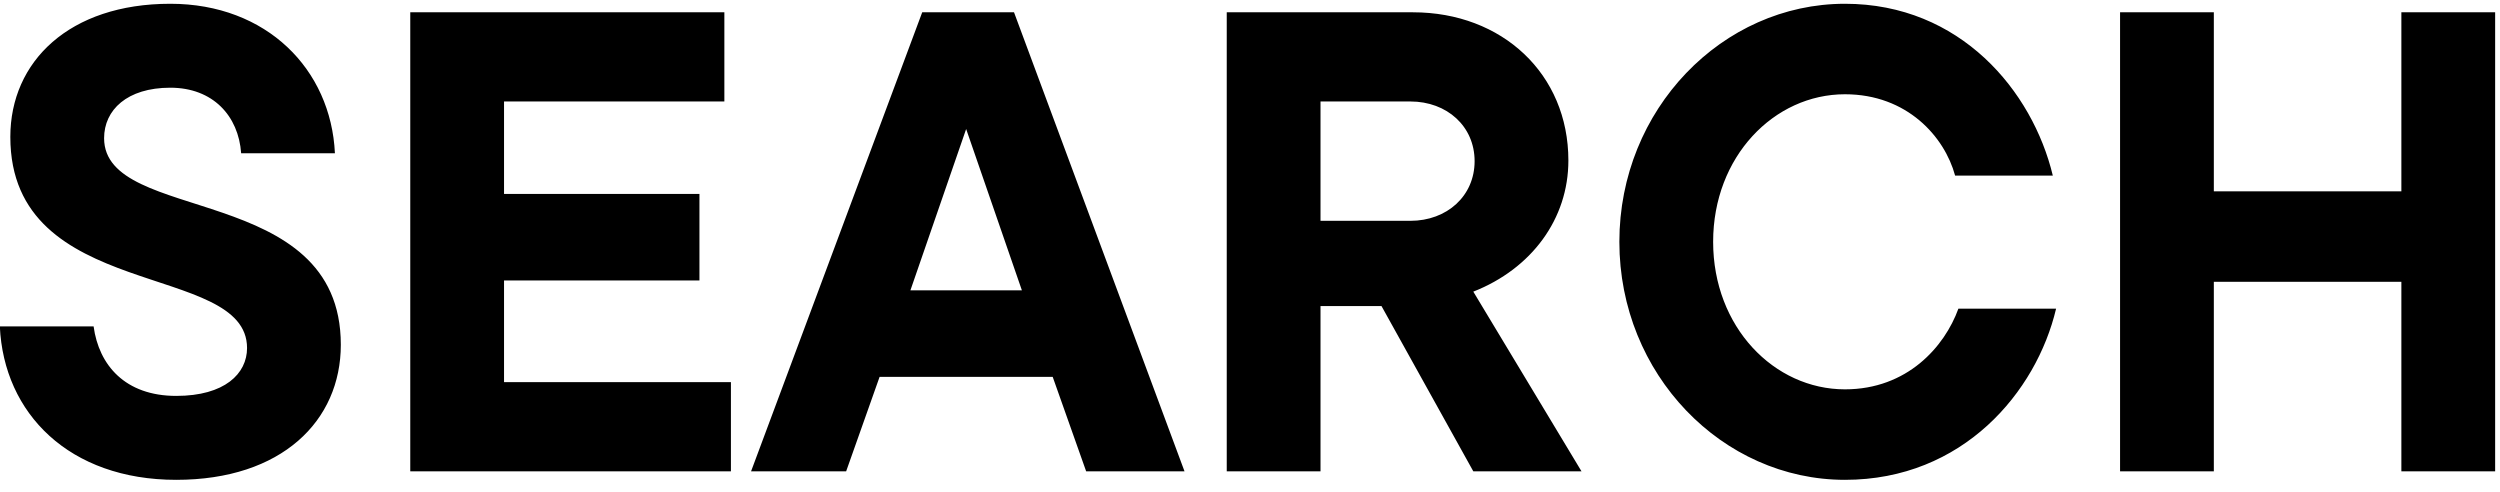 <svg width="122" height="24" viewBox="0 0 122 24" fill="none" xmlns="http://www.w3.org/2000/svg">
<path d="M8.6 23.416C3.384 23.416 0.184 20.184 -0.008 15.928H4.568C4.824 17.816 6.104 19.32 8.6 19.32C10.968 19.32 12.056 18.232 12.056 16.984C12.056 12.728 0.504 14.776 0.504 6.68C0.504 3 3.384 0.184 8.312 0.184C13.016 0.184 16.152 3.384 16.344 7.48H11.768C11.64 5.656 10.392 4.28 8.312 4.28C6.2 4.28 5.08 5.368 5.08 6.744C5.08 10.968 16.632 8.856 16.632 16.824C16.632 20.536 13.752 23.416 8.6 23.416ZM24.597 13.688V18.648H35.669V23H20.021V0.6H35.349V4.952H24.597V9.464H34.133V13.688H24.597ZM57.804 23H53.004L51.372 18.392H42.924L41.292 23H36.652L45.004 0.6H49.484L57.804 23ZM49.868 14.168L47.148 6.296L44.428 14.168H49.868ZM77.177 23H71.897L67.417 14.936H64.441V23H59.865V0.6H68.953C73.305 0.6 76.537 3.608 76.537 7.832C76.537 10.68 74.745 13.112 71.897 14.232L77.177 23ZM68.825 4.952H64.441V10.776H68.825C70.617 10.776 71.961 9.56 71.961 7.864C71.961 6.168 70.617 4.952 68.825 4.952ZM90.033 23.416C84.049 23.416 79.025 18.264 79.025 11.8C79.025 5.336 84.049 0.184 90.033 0.184C95.665 0.184 99.185 4.44 100.177 8.568H95.409C94.897 6.68 93.073 4.6 90.033 4.6C86.577 4.6 83.601 7.64 83.601 11.8C83.601 15.96 86.577 19 90.033 19C93.073 19 94.897 16.92 95.569 15.064H100.337C99.377 19.128 95.793 23.416 90.033 23.416ZM117.187 9.336V0.6H121.763V23H117.187V13.752H108.035V23H103.459V0.6H108.035V9.336H117.187Z" fill="black"/>
</svg>
